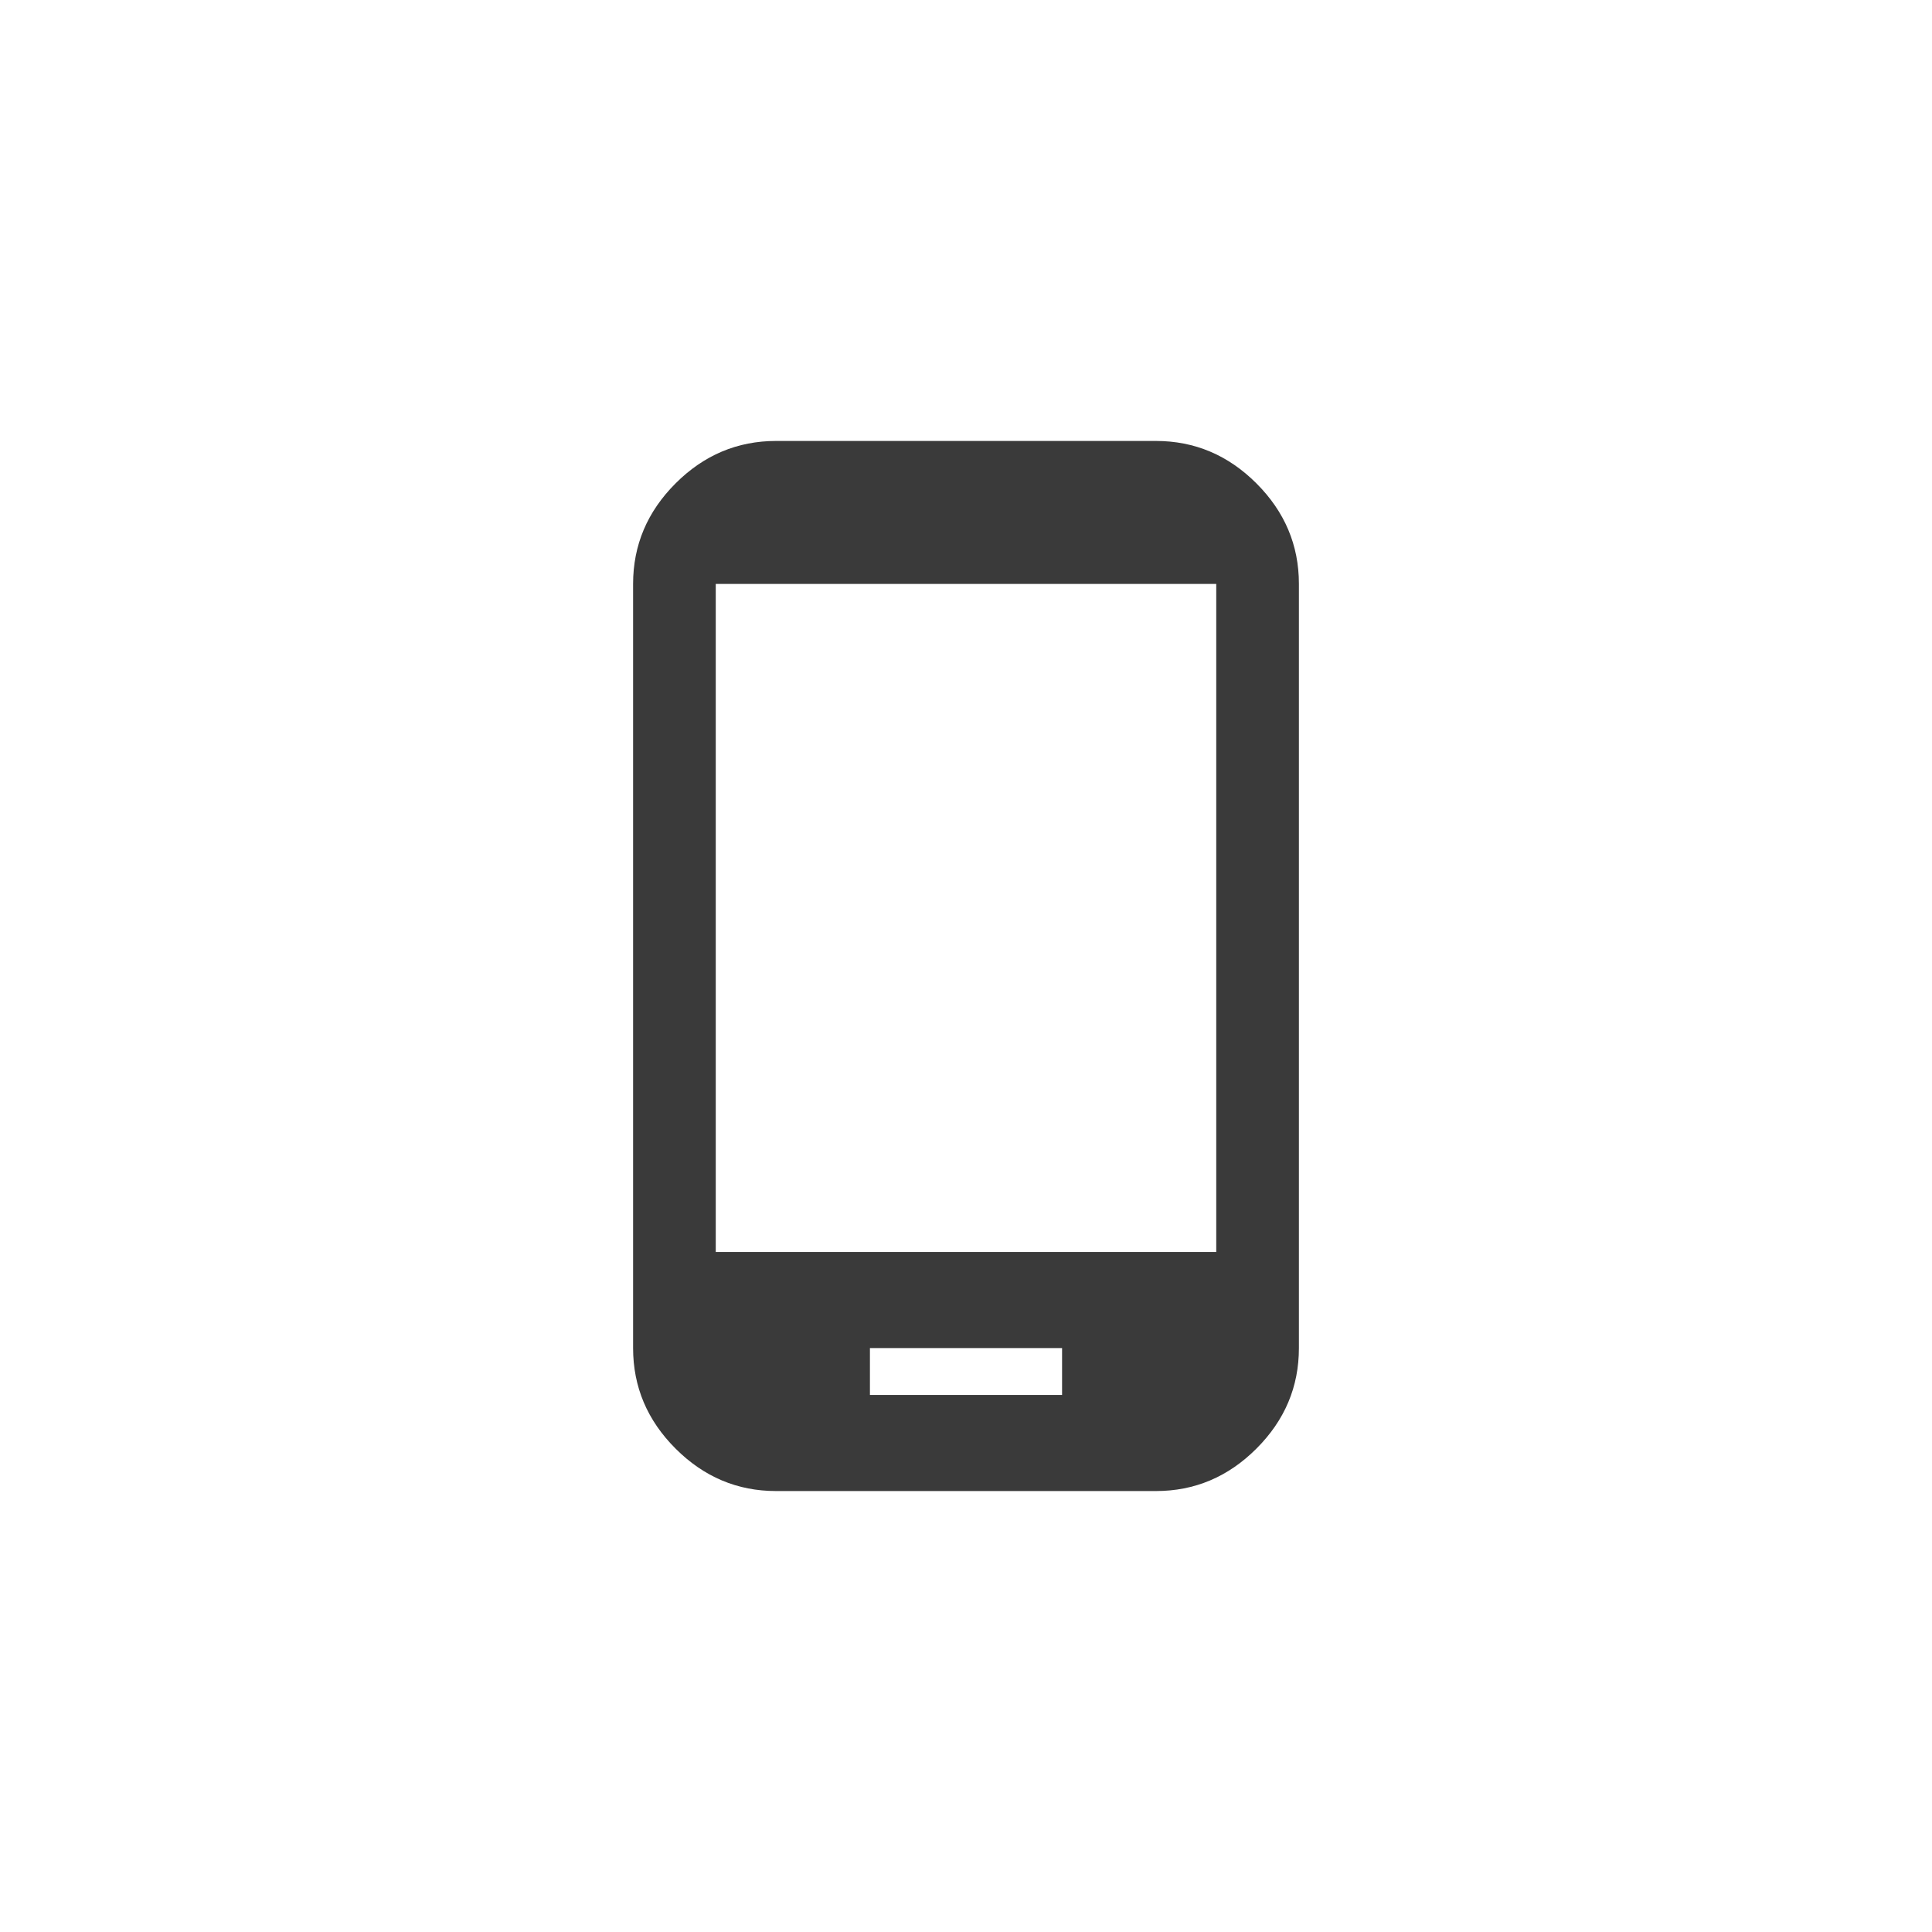 <svg width="80" height="80" viewBox="0 0 80 80" fill="none" xmlns="http://www.w3.org/2000/svg">
<path d="M50.362 51.842V24.18H29.638V51.842H50.362ZM43.978 57.763V55.82H36.022V57.763H43.978ZM47.864 18.259C49.467 18.259 50.855 18.845 52.027 20.017C53.199 21.189 53.785 22.576 53.785 24.18V55.82C53.785 57.424 53.199 58.812 52.027 59.983C50.855 61.155 49.467 61.741 47.864 61.741H32.136C30.532 61.741 29.145 61.155 27.973 59.983C26.801 58.812 26.215 57.424 26.215 55.82V24.18C26.215 22.576 26.801 21.189 27.973 20.017C29.145 18.845 30.532 18.259 32.136 18.259H47.864Z" fill="#3A3A3A"/>
</svg>
